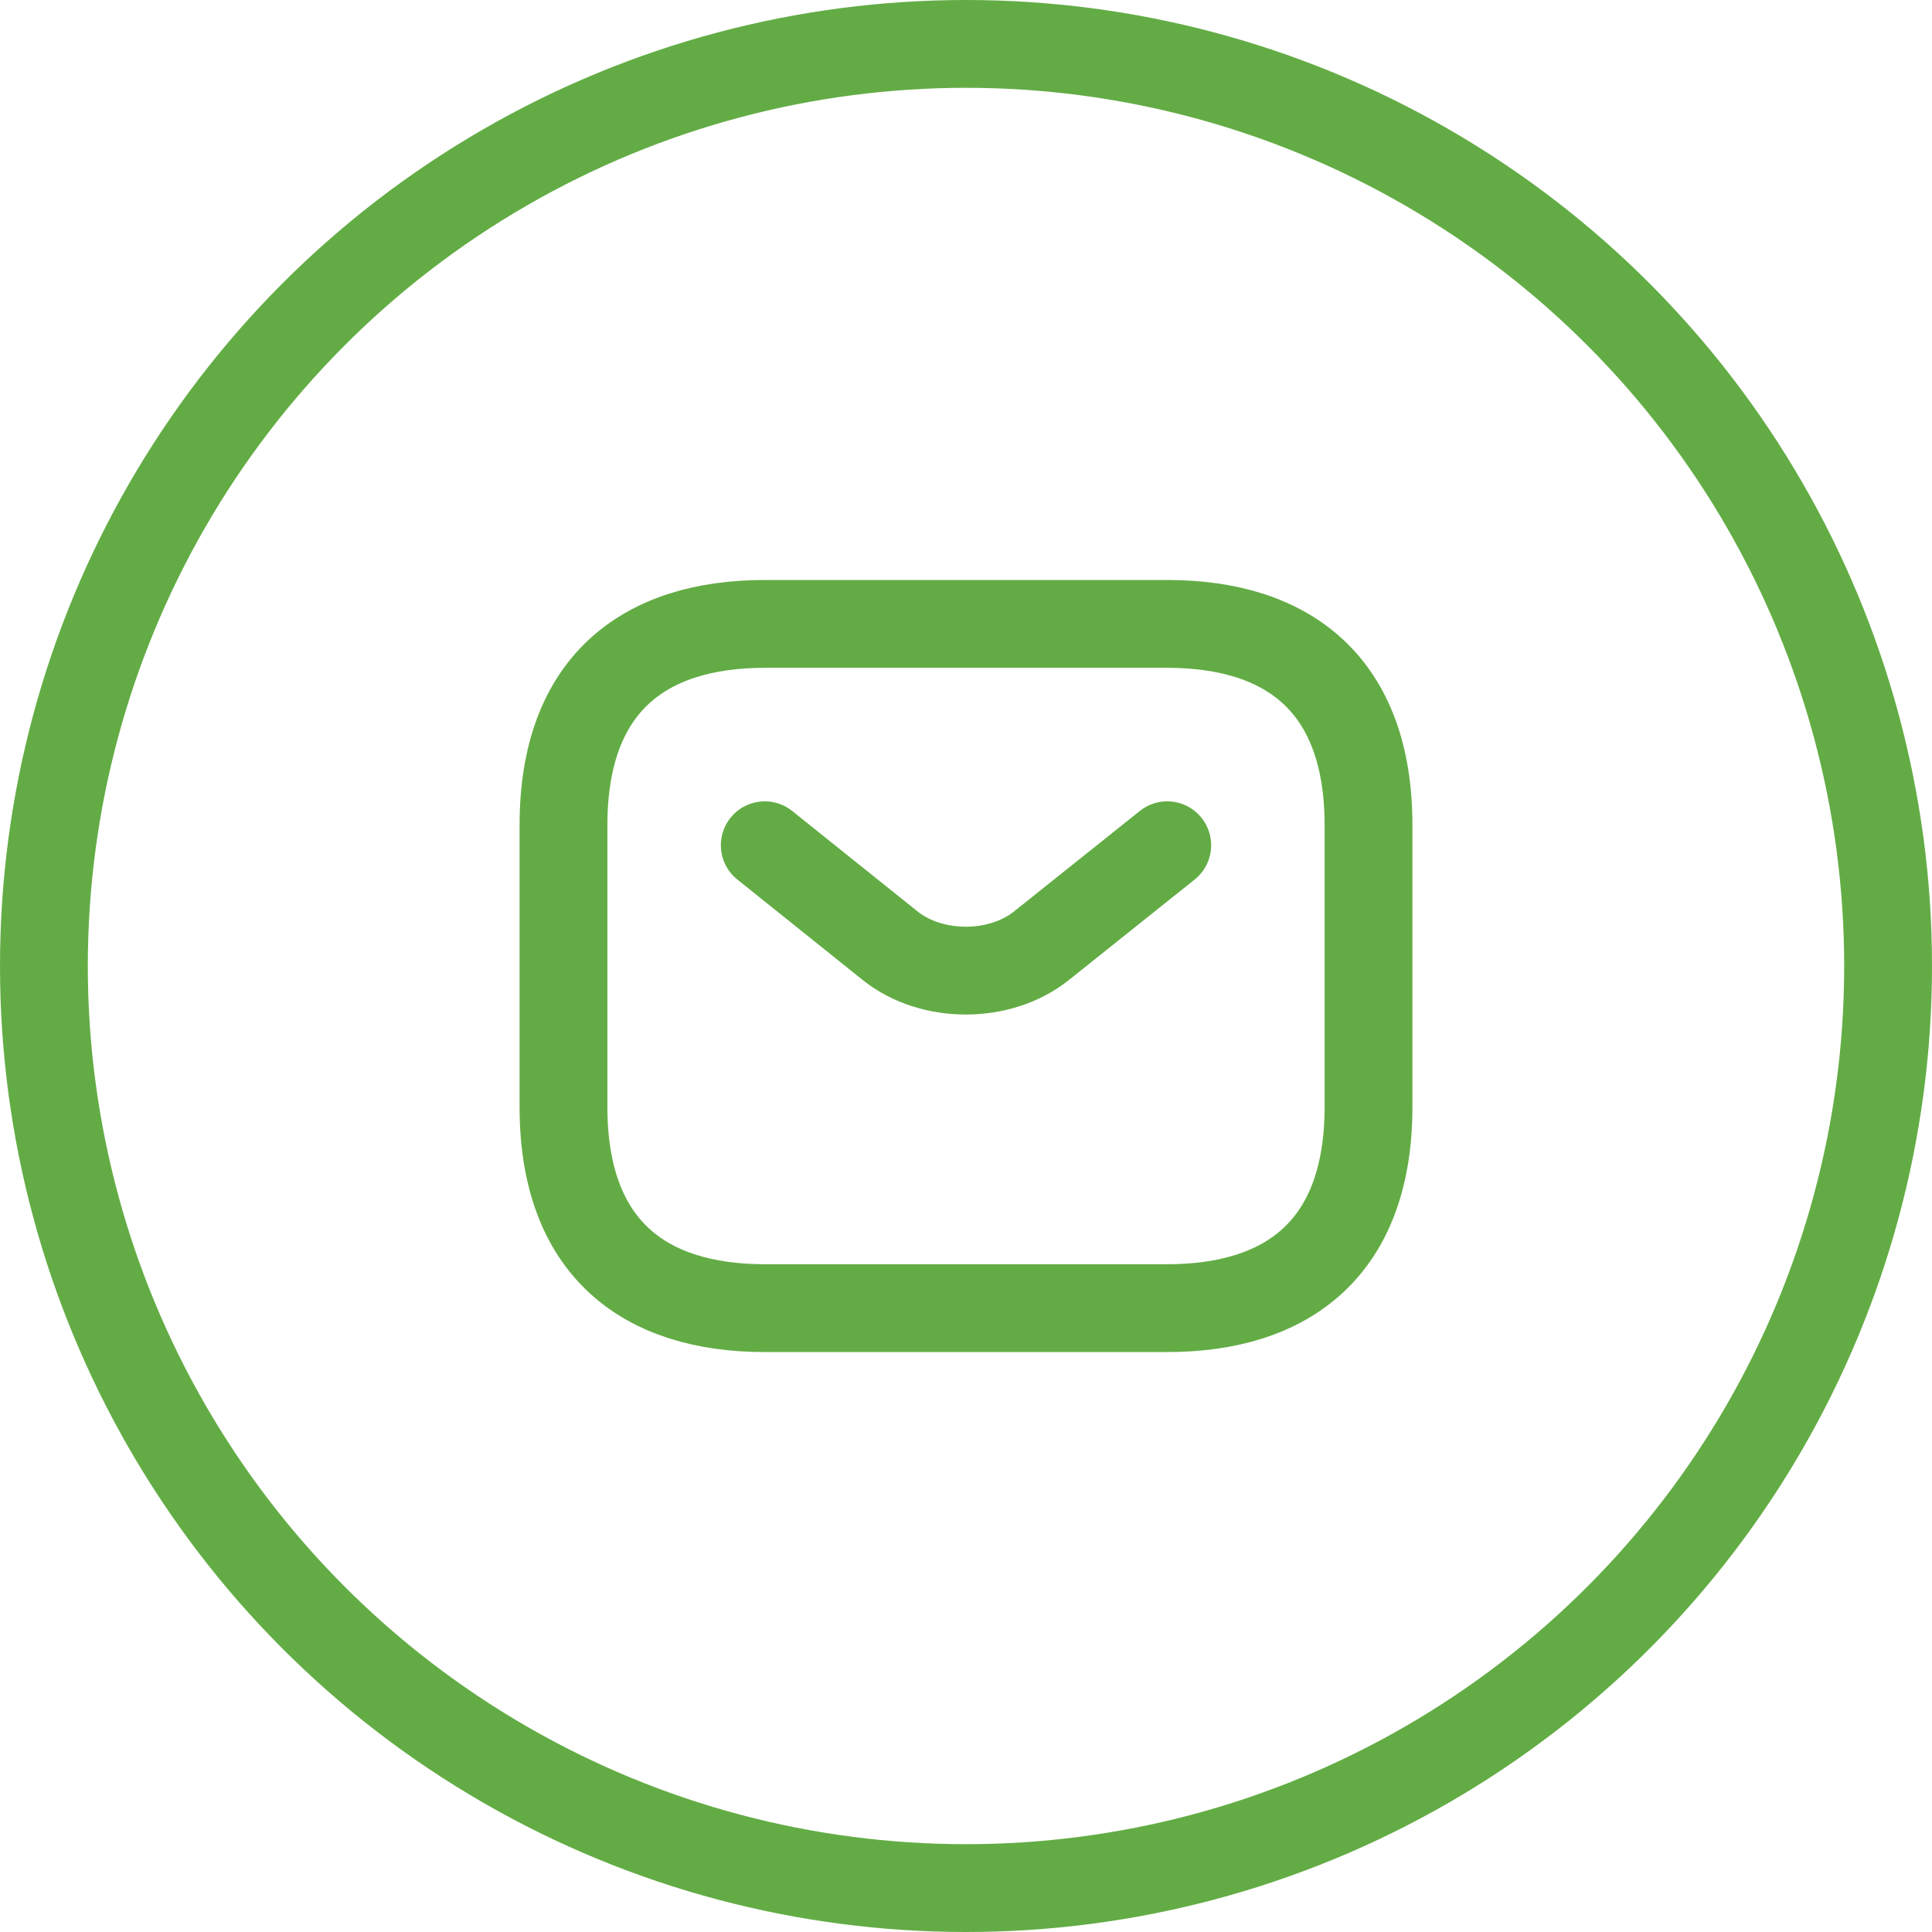 <?xml version="1.0" encoding="UTF-8"?>
<svg xmlns="http://www.w3.org/2000/svg" width="44" height="44" viewBox="0 0 44 44" fill="none">
  <circle cx="22" cy="22" r="21" stroke="#63AC45" stroke-width="2"></circle>
  <path d="M26.583 29.792H17.417C14.667 29.792 12.833 28.417 12.833 25.209V18.792C12.833 15.584 14.667 14.209 17.417 14.209H26.583C29.333 14.209 31.167 15.584 31.167 18.792V25.209C31.167 28.417 29.333 29.792 26.583 29.792Z" stroke="#63AC45" stroke-width="2" stroke-miterlimit="10" stroke-linecap="round" stroke-linejoin="round"></path>
  <path d="M26.583 19.25L23.714 21.542C22.77 22.293 21.221 22.293 20.277 21.542L17.417 19.25" stroke="#63AC45" stroke-width="2" stroke-miterlimit="10" stroke-linecap="round" stroke-linejoin="round"></path>
</svg>
